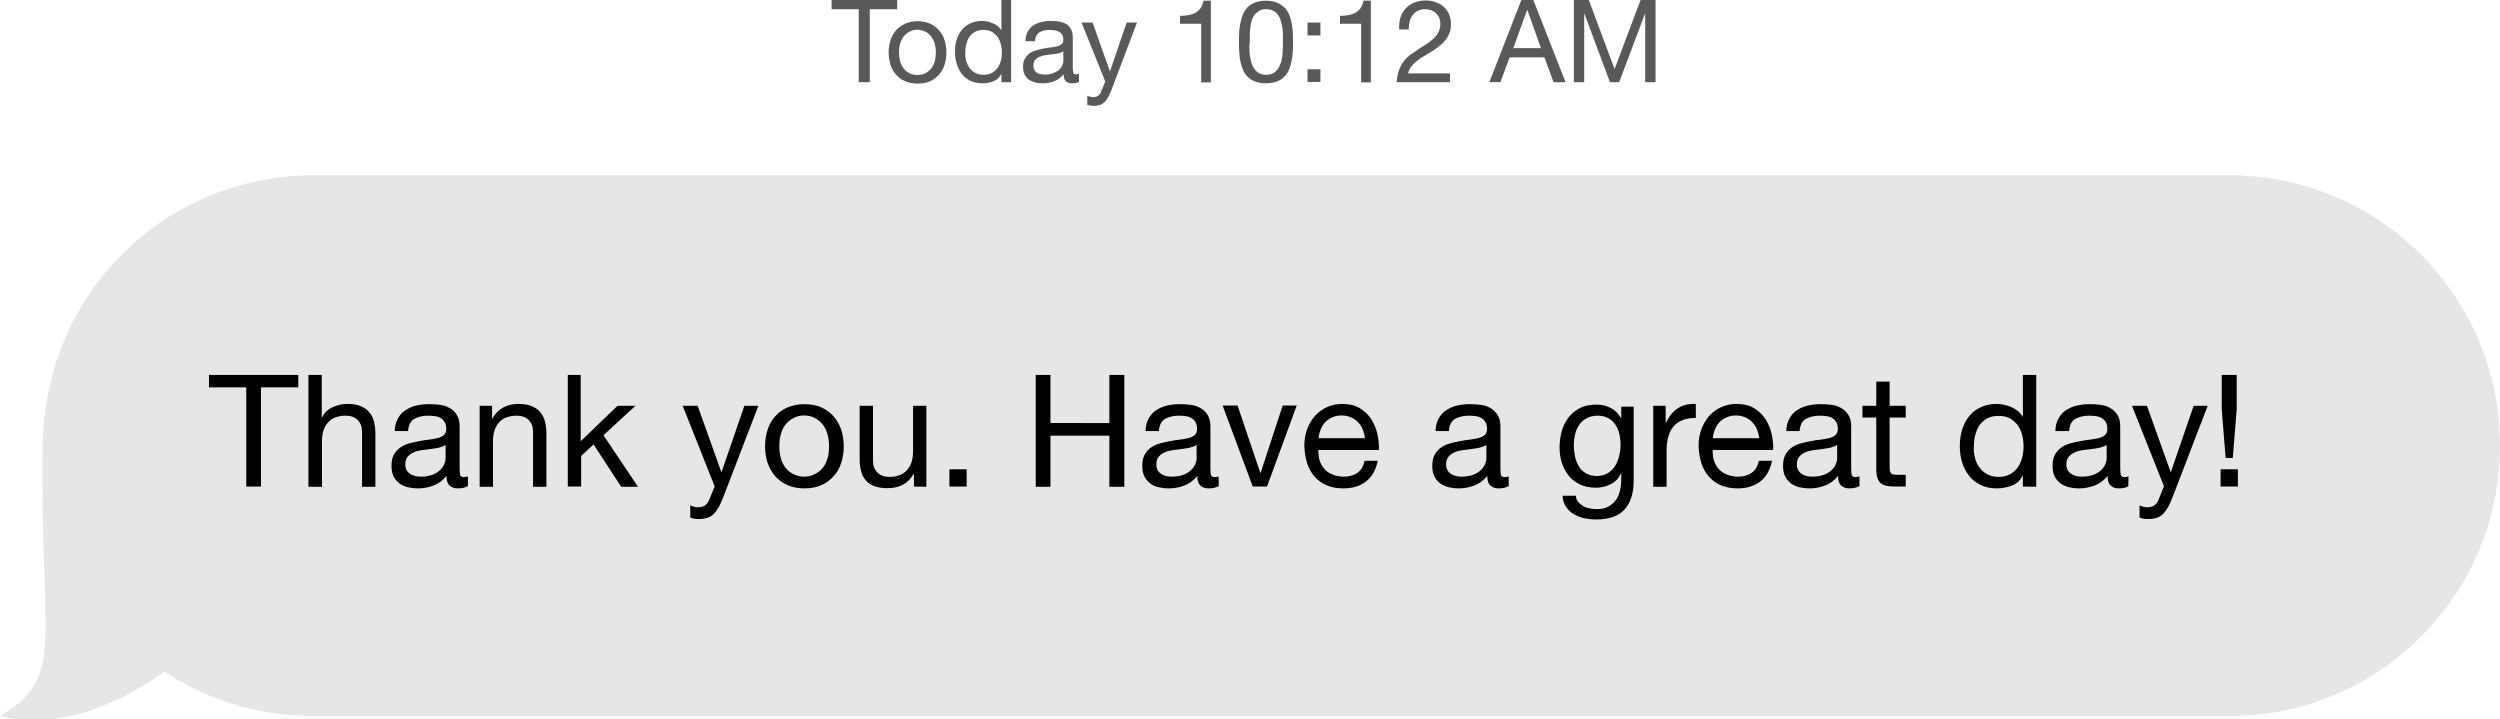 <?xml version="1.0" encoding="UTF-8"?> <svg xmlns="http://www.w3.org/2000/svg" xmlns:xlink="http://www.w3.org/1999/xlink" version="1.1" id="Layer_1" x="0px" y="0px" viewBox="0 0 1086.2 312.5" style="enable-background:new 0 0 1086.2 312.5;" xml:space="preserve"> <style type="text/css"> .st0{fill:#E6E6E5;} .st1{fill:#010101;} .st2{fill:#58595B;} </style> <g> <path class="st0" d="M968.8,76.2H791.6H313.1H135.9c-32.4,0-61.8,13.1-83,34.4c-21.3,21.3-33.9,50.6-34.4,83 C17.2,278.4,29.1,294.3,0,311.1c34.9,9.4,71.4-19.3,71.4-19.3c18.5,12.2,40.7,19.3,64.5,19.3H313h478.6h177.1 c32.4,0,61.8-13.1,83.1-34.4c21.3-21.3,34.4-50.6,34.4-83.1C1086.2,128.7,1033.6,76.2,968.8,76.2z"></path> <g> <path class="st1" d="M90.8,168.3v-5.4h38.8v5.4h-16.2v43.1H107v-43.1H90.8z"></path> <path class="st1" d="M139.8,162.9v18.6h0.1c0.5-1.1,1.1-2,1.9-2.8c0.8-0.7,1.7-1.4,2.8-1.8c1-0.5,2.1-0.8,3.2-1.1 c1.1-0.2,2.2-0.3,3.2-0.3c2.3,0,4.2,0.3,5.8,1s2.8,1.5,3.7,2.7c1,1.1,1.6,2.5,2,4c0.4,1.6,0.6,3.3,0.6,5.2v23.1h-5.8v-23.8 c0-2.2-0.6-3.9-1.9-5.2c-1.3-1.3-3-1.9-5.2-1.9c-1.8,0-3.3,0.3-4.6,0.8s-2.4,1.3-3.2,2.3c-0.9,1-1.5,2.2-1.9,3.5s-0.6,2.8-0.6,4.4 v19.9H134v-48.6H139.8z"></path> <path class="st1" d="M203,211.3c-1,0.6-2.4,0.9-4.1,0.9c-1.5,0-2.7-0.4-3.6-1.3c-0.9-0.8-1.3-2.2-1.3-4.1 c-1.6,1.9-3.4,3.3-5.5,4.1s-4.4,1.3-6.8,1.3c-1.6,0-3.1-0.2-4.5-0.5s-2.7-0.9-3.7-1.7s-1.9-1.8-2.5-3s-0.9-2.8-0.9-4.5 c0-2,0.3-3.6,1-4.9s1.6-2.3,2.7-3.1c1.1-0.8,2.4-1.4,3.8-1.8c1.4-0.4,2.9-0.7,4.4-1c1.6-0.3,3.1-0.6,4.5-0.7 c1.4-0.2,2.7-0.4,3.8-0.7c1.1-0.3,1.9-0.7,2.6-1.3c0.6-0.6,1-1.4,1-2.5c0-1.3-0.2-2.3-0.7-3.1s-1.1-1.4-1.8-1.8 c-0.7-0.4-1.6-0.7-2.5-0.8c-0.9-0.1-1.8-0.2-2.8-0.2c-2.4,0-4.5,0.5-6.1,1.4c-1.6,0.9-2.5,2.7-2.7,5.3h-5.8c0.1-2.2,0.5-4,1.4-5.5 c0.8-1.5,1.9-2.7,3.3-3.6c1.4-0.9,2.9-1.6,4.7-2c1.7-0.4,3.6-0.6,5.6-0.6c1.6,0,3.2,0.1,4.7,0.3c1.5,0.2,3,0.7,4.2,1.4 c1.3,0.7,2.3,1.7,3.1,3s1.2,2.9,1.2,5v18c0,1.4,0.1,2.4,0.2,3c0.2,0.6,0.7,1,1.6,1c0.5,0,1.1-0.1,1.8-0.3v4.3H203z M193.6,193.3 c-0.7,0.5-1.7,0.9-2.9,1.2c-1.2,0.2-2.4,0.5-3.7,0.6c-1.3,0.2-2.6,0.3-3.9,0.5c-1.3,0.2-2.5,0.5-3.5,1s-1.9,1.1-2.5,1.9 c-0.7,0.8-1,2-1,3.4c0,0.9,0.2,1.7,0.6,2.4c0.4,0.7,0.9,1.2,1.5,1.6c0.6,0.4,1.3,0.7,2.1,0.9s1.7,0.3,2.6,0.3 c1.9,0,3.5-0.3,4.9-0.8s2.5-1.2,3.3-2c0.9-0.8,1.5-1.6,1.9-2.6c0.4-0.9,0.6-1.8,0.6-2.6L193.6,193.3L193.6,193.3z"></path> <path class="st1" d="M213.8,176.3v5.6h0.1c2.4-4.3,6.2-6.4,11.4-6.4c2.3,0,4.2,0.3,5.8,1s2.8,1.5,3.7,2.7c1,1.1,1.6,2.5,2,4 c0.4,1.6,0.6,3.3,0.6,5.2v23.1h-5.8v-23.8c0-2.2-0.6-3.9-1.9-5.2c-1.3-1.3-3-1.9-5.2-1.9c-1.8,0-3.3,0.3-4.6,0.8s-2.4,1.3-3.2,2.3 c-0.9,1-1.5,2.2-1.9,3.5s-0.6,2.8-0.6,4.4v19.9h-5.8v-35.2C208.4,176.3,213.8,176.3,213.8,176.3z"></path> <path class="st1" d="M252.3,162.9v28.8l16-15.4h7.8l-13.9,12.8l15,22.4h-7.3l-12-18.4l-5.4,5v13.3h-5.8v-48.5H252.3z"></path> <path class="st1" d="M314.2,216.1c-0.7,1.7-1.3,3.2-2,4.4s-1.4,2.1-2.2,2.9c-0.8,0.7-1.7,1.3-2.7,1.6s-2.1,0.5-3.4,0.5 c-0.7,0-1.4,0-2-0.1c-0.7-0.1-1.3-0.2-2-0.5v-5.3c0.5,0.2,1.1,0.4,1.7,0.6c0.7,0.2,1.2,0.2,1.7,0.2c1.2,0,2.2-0.3,3-0.8 c0.8-0.6,1.4-1.4,1.8-2.4l2.4-5.9l-13.9-35h6.5l10.3,28.8h0.1l9.9-28.8h6.1L314.2,216.1z"></path> <path class="st1" d="M333.5,186.7c0.7-2.2,1.8-4.2,3.3-5.8c1.5-1.7,3.2-3,5.4-3.9c2.2-0.9,4.6-1.4,7.3-1.4c2.8,0,5.3,0.5,7.4,1.4 c2.1,1,3.9,2.3,5.3,3.9c1.5,1.7,2.5,3.6,3.3,5.8c0.7,2.2,1.1,4.7,1.1,7.2s-0.4,5-1.1,7.2s-1.8,4.2-3.3,5.8 c-1.5,1.7-3.2,2.9-5.3,3.9c-2.1,0.9-4.6,1.4-7.4,1.4s-5.2-0.5-7.3-1.4c-2.1-0.9-3.9-2.2-5.4-3.9s-2.5-3.6-3.3-5.8 c-0.7-2.2-1.1-4.6-1.1-7.2C332.4,191.3,332.8,188.9,333.5,186.7z M339.4,199.6c0.6,1.7,1.3,3,2.3,4.1s2.2,2,3.5,2.5 c1.3,0.6,2.8,0.9,4.2,0.9s2.9-0.3,4.2-0.9c1.3-0.6,2.5-1.4,3.5-2.5s1.8-2.5,2.3-4.1c0.6-1.7,0.8-3.5,0.8-5.7c0-2.1-0.3-4-0.8-5.7 c-0.6-1.7-1.3-3-2.3-4.2c-1-1.1-2.2-2-3.5-2.6c-1.3-0.6-2.8-0.9-4.2-0.9s-2.9,0.3-4.2,0.9c-1.3,0.6-2.5,1.5-3.5,2.6 c-1,1.1-1.8,2.5-2.3,4.2c-0.6,1.7-0.8,3.5-0.8,5.7C338.6,196,338.9,197.9,339.4,199.6z"></path> <path class="st1" d="M397.1,211.4v-5.6H397c-1.2,2.2-2.8,3.8-4.7,4.8c-1.9,1-4.1,1.5-6.7,1.5c-2.3,0-4.2-0.3-5.8-0.9 s-2.8-1.5-3.7-2.6c-1-1.1-1.6-2.5-2-4c-0.4-1.6-0.6-3.3-0.6-5.2v-23.1h5.8v23.8c0,2.2,0.6,3.9,1.9,5.2s3,1.9,5.2,1.9 c1.8,0,3.3-0.3,4.6-0.8s2.4-1.3,3.2-2.3c0.9-1,1.5-2.2,1.9-3.5s0.6-2.8,0.6-4.4v-19.9h5.8v35.2L397.1,211.4L397.1,211.4z"></path> <path class="st1" d="M420,203.9v7.5h-7.5v-7.5H420z"></path> <path class="st1" d="M456.4,162.9v20.9H482v-20.9h6.5v48.6H482v-22.2h-25.6v22.2H450v-48.6H456.4z"></path> <path class="st1" d="M529.2,211.3c-1,0.6-2.4,0.9-4.1,0.9c-1.5,0-2.7-0.4-3.6-1.3c-0.9-0.8-1.3-2.2-1.3-4.1 c-1.6,1.9-3.4,3.3-5.5,4.1s-4.4,1.3-6.8,1.3c-1.6,0-3.1-0.2-4.5-0.5s-2.7-0.9-3.7-1.7s-1.9-1.8-2.5-3s-0.9-2.8-0.9-4.5 c0-2,0.3-3.6,1-4.9s1.6-2.3,2.7-3.1c1.1-0.8,2.4-1.4,3.8-1.8c1.4-0.4,2.9-0.7,4.4-1c1.6-0.3,3.1-0.6,4.5-0.7 c1.4-0.2,2.7-0.4,3.8-0.7c1.1-0.3,1.9-0.7,2.6-1.3c0.6-0.6,1-1.4,1-2.5c0-1.3-0.2-2.3-0.7-3.1s-1.1-1.4-1.8-1.8 c-0.7-0.4-1.6-0.7-2.5-0.8c-0.9-0.1-1.8-0.2-2.8-0.2c-2.4,0-4.5,0.5-6.1,1.4c-1.6,0.9-2.5,2.7-2.7,5.3h-5.8c0.1-2.2,0.5-4,1.4-5.5 c0.8-1.5,1.9-2.7,3.3-3.6c1.4-0.9,2.9-1.6,4.7-2c1.7-0.4,3.6-0.6,5.6-0.6c1.6,0,3.2,0.1,4.7,0.3c1.5,0.2,3,0.7,4.2,1.4 c1.3,0.7,2.3,1.7,3.1,3s1.2,2.9,1.2,5v18c0,1.4,0.1,2.4,0.2,3c0.2,0.6,0.7,1,1.6,1c0.5,0,1.1-0.1,1.8-0.3v4.3H529.2z M519.9,193.3 c-0.7,0.5-1.7,0.9-2.9,1.2c-1.2,0.2-2.4,0.5-3.7,0.6c-1.3,0.2-2.6,0.3-3.9,0.5s-2.5,0.5-3.5,1s-1.9,1.1-2.5,1.9 c-0.7,0.8-1,2-1,3.4c0,0.9,0.2,1.7,0.6,2.4s0.9,1.2,1.5,1.6c0.6,0.4,1.3,0.7,2.1,0.9c0.8,0.2,1.7,0.3,2.6,0.3 c1.9,0,3.5-0.3,4.9-0.8s2.5-1.2,3.3-2c0.9-0.8,1.5-1.6,1.9-2.6c0.4-0.9,0.6-1.8,0.6-2.6V193.3z"></path> <path class="st1" d="M544.3,211.4l-13.1-35.2h6.5l9.9,29.3h0.1l9.6-29.3h6.1l-12.9,35.2H544.3z"></path> <path class="st1" d="M593.5,209.2c-2.6,2-5.9,3-9.9,3c-2.8,0-5.2-0.5-7.3-1.4s-3.8-2.2-5.2-3.8s-2.5-3.6-3.2-5.8 c-0.7-2.3-1.1-4.7-1.2-7.4c0-2.7,0.4-5.1,1.2-7.3c0.8-2.2,2-4.1,3.4-5.8c1.5-1.6,3.2-2.9,5.2-3.8c2-0.9,4.2-1.4,6.6-1.4 c3.1,0,5.7,0.6,7.8,1.9s3.7,2.9,5,4.9c1.2,2,2.1,4.2,2.6,6.5c0.5,2.4,0.7,4.6,0.6,6.7h-26.3c0,1.5,0.1,3,0.5,4.4 c0.4,1.4,1.1,2.6,2,3.7c0.9,1.1,2.1,1.9,3.5,2.5s3.1,1,5,1c2.4,0,4.5-0.6,6-1.7c1.6-1.1,2.6-2.9,3.1-5.2h5.7 C597.8,204.2,596.1,207.2,593.5,209.2z M592.1,186.6c-0.5-1.2-1.2-2.3-2.1-3.2c-0.9-0.9-1.9-1.6-3.1-2.1c-1.2-0.5-2.5-0.8-4-0.8 s-2.8,0.3-4,0.8s-2.2,1.2-3.1,2.1c-0.9,0.9-1.5,2-2,3.2s-0.8,2.5-0.9,3.8H593C592.9,189.1,592.6,187.9,592.1,186.6z"></path> <path class="st1" d="M655.2,211.3c-1,0.6-2.4,0.9-4.1,0.9c-1.5,0-2.7-0.4-3.6-1.3c-0.9-0.8-1.3-2.2-1.3-4.1 c-1.6,1.9-3.4,3.3-5.5,4.1s-4.4,1.3-6.8,1.3c-1.6,0-3.1-0.2-4.5-0.5c-1.4-0.4-2.7-0.9-3.7-1.7s-1.9-1.8-2.5-3s-0.9-2.8-0.9-4.5 c0-2,0.3-3.6,1-4.9s1.6-2.3,2.7-3.1c1.1-0.8,2.4-1.4,3.8-1.8c1.4-0.4,2.9-0.7,4.4-1c1.6-0.3,3.1-0.6,4.5-0.7 c1.4-0.2,2.7-0.4,3.8-0.7c1.1-0.3,1.9-0.7,2.6-1.3c0.6-0.6,1-1.4,1-2.5c0-1.3-0.2-2.3-0.7-3.1s-1.1-1.4-1.8-1.8 c-0.7-0.4-1.6-0.7-2.5-0.8c-0.9-0.1-1.8-0.2-2.8-0.2c-2.4,0-4.5,0.5-6.1,1.4c-1.6,0.9-2.5,2.7-2.7,5.3h-5.8c0.1-2.2,0.5-4,1.4-5.5 c0.8-1.5,1.9-2.7,3.3-3.6c1.4-0.9,2.9-1.6,4.7-2c1.7-0.4,3.6-0.6,5.6-0.6c1.6,0,3.2,0.1,4.7,0.3c1.6,0.2,3,0.7,4.2,1.4 c1.2,0.7,2.3,1.7,3.1,3s1.2,2.9,1.2,5v18c0,1.4,0.1,2.4,0.2,3c0.2,0.6,0.7,1,1.6,1c0.5,0,1.1-0.1,1.8-0.3v4.3H655.2z M645.8,193.3 c-0.7,0.5-1.7,0.9-2.9,1.2c-1.2,0.2-2.4,0.5-3.7,0.6c-1.3,0.2-2.6,0.3-3.9,0.5c-1.3,0.2-2.5,0.5-3.5,1s-1.9,1.1-2.5,1.9 c-0.7,0.8-1,2-1,3.4c0,0.9,0.2,1.7,0.6,2.4c0.4,0.7,0.9,1.2,1.5,1.6c0.6,0.4,1.3,0.7,2.1,0.9s1.7,0.3,2.6,0.3 c1.9,0,3.5-0.3,4.9-0.8s2.5-1.2,3.3-2c0.9-0.8,1.5-1.6,1.9-2.6c0.4-0.9,0.6-1.8,0.6-2.6L645.8,193.3L645.8,193.3z"></path> <path class="st1" d="M705.8,221.4c-2.6,2.9-6.8,4.3-12.4,4.3c-1.6,0-3.3-0.2-5-0.5c-1.7-0.4-3.2-1-4.6-1.8 c-1.4-0.8-2.5-1.9-3.4-3.2s-1.4-2.9-1.5-4.8h5.8c0,1,0.4,1.9,1,2.7c0.6,0.7,1.4,1.3,2.2,1.8s1.8,0.8,2.9,1s2,0.3,3,0.3 c1.9,0,3.5-0.3,4.8-1s2.4-1.6,3.3-2.7s1.5-2.5,1.9-4.2c0.4-1.6,0.6-3.4,0.6-5.4v-2.3h-0.1c-1,2.2-2.5,3.8-4.5,4.8 s-4.2,1.5-6.4,1.5c-2.6,0-4.9-0.5-6.9-1.4s-3.6-2.2-4.9-3.8c-1.3-1.6-2.3-3.5-3-5.6c-0.7-2.2-1-4.4-1-6.8c0-2.1,0.3-4.2,0.8-6.4 s1.5-4.2,2.7-6c1.3-1.8,2.9-3.3,5-4.4c2.1-1.2,4.6-1.7,7.7-1.7c2.2,0,4.3,0.5,6.1,1.5c1.9,1,3.3,2.4,4.4,4.4h0.1v-5h5.4v32.2 C709.8,214.2,708.5,218.5,705.8,221.4z M698.5,205.6c1.3-0.8,2.4-1.8,3.2-3.1s1.4-2.8,1.8-4.4c0.4-1.6,0.6-3.3,0.6-4.9 c0-1.5-0.2-3.1-0.5-4.6c-0.4-1.5-0.9-2.8-1.7-4s-1.8-2.2-3.1-2.9c-1.3-0.7-2.8-1.1-4.6-1.1c-1.9,0-3.4,0.4-4.8,1.1 c-1.3,0.7-2.4,1.6-3.2,2.8s-1.5,2.5-1.8,4.1c-0.4,1.5-0.6,3.2-0.6,4.8c0,1.6,0.2,3.2,0.5,4.8c0.3,1.6,0.9,3,1.6,4.3 s1.8,2.3,3.1,3.1s2.9,1.2,4.8,1.2S697.1,206.4,698.5,205.6z"></path> <path class="st1" d="M723.7,176.3v7.4h0.1c1.4-2.9,3.1-5,5.2-6.3c2-1.4,4.6-2,7.8-1.9v6.1c-2.3,0-4.3,0.3-5.9,1 c-1.6,0.6-2.9,1.6-3.9,2.8c-1,1.2-1.7,2.7-2.2,4.5c-0.5,1.7-0.7,3.8-0.7,6v15.6h-5.8v-35.2C718.3,176.3,723.7,176.3,723.7,176.3z"></path> <path class="st1" d="M764.8,209.2c-2.6,2-5.9,3-9.9,3c-2.8,0-5.2-0.5-7.3-1.4s-3.8-2.2-5.2-3.8s-2.5-3.6-3.2-5.8 c-0.7-2.3-1.1-4.7-1.2-7.4c0-2.7,0.4-5.1,1.2-7.3c0.8-2.2,2-4.1,3.4-5.8c1.5-1.6,3.2-2.9,5.2-3.8c2-0.9,4.2-1.4,6.6-1.4 c3.1,0,5.7,0.6,7.8,1.9s3.7,2.9,5,4.9c1.2,2,2.1,4.2,2.6,6.5c0.5,2.4,0.7,4.6,0.6,6.7h-26.3c0,1.5,0.1,3,0.5,4.4 c0.4,1.4,1.1,2.6,2,3.7c0.9,1.1,2.1,1.9,3.5,2.5s3.1,1,5,1c2.4,0,4.5-0.6,6-1.7c1.6-1.1,2.6-2.9,3.1-5.2h5.7 C769.1,204.2,767.4,207.2,764.8,209.2z M763.4,186.6c-0.5-1.2-1.2-2.3-2.1-3.2c-0.9-0.9-1.9-1.6-3.1-2.1c-1.2-0.5-2.5-0.8-4-0.8 s-2.8,0.3-4,0.8s-2.2,1.2-3.1,2.1c-0.9,0.9-1.5,2-2,3.2s-0.8,2.5-0.9,3.8h20.2C764.2,189.1,763.9,187.9,763.4,186.6z"></path> <path class="st1" d="M807.6,211.3c-1,0.6-2.4,0.9-4.1,0.9c-1.5,0-2.7-0.4-3.6-1.3c-0.9-0.8-1.3-2.2-1.3-4.1 c-1.6,1.9-3.4,3.3-5.5,4.1s-4.4,1.3-6.8,1.3c-1.6,0-3.1-0.2-4.5-0.5c-1.4-0.4-2.7-0.9-3.7-1.7s-1.9-1.8-2.5-3s-0.9-2.8-0.9-4.5 c0-2,0.3-3.6,1-4.9s1.6-2.3,2.7-3.1c1.1-0.8,2.4-1.4,3.8-1.8c1.4-0.4,2.9-0.7,4.4-1c1.6-0.3,3.1-0.6,4.5-0.7 c1.4-0.2,2.7-0.4,3.8-0.7c1.1-0.3,1.9-0.7,2.6-1.3c0.6-0.6,1-1.4,1-2.5c0-1.3-0.2-2.3-0.7-3.1s-1.1-1.4-1.8-1.8 c-0.7-0.4-1.6-0.7-2.5-0.8c-0.9-0.1-1.8-0.2-2.8-0.2c-2.4,0-4.5,0.5-6.1,1.4c-1.6,0.9-2.5,2.7-2.7,5.3h-5.8c0.1-2.2,0.5-4,1.4-5.5 c0.8-1.5,1.9-2.7,3.3-3.6c1.4-0.9,2.9-1.6,4.7-2c1.7-0.4,3.6-0.6,5.6-0.6c1.6,0,3.2,0.1,4.7,0.3c1.6,0.2,3,0.7,4.2,1.4 c1.2,0.7,2.3,1.7,3.1,3s1.2,2.9,1.2,5v18c0,1.4,0.1,2.4,0.2,3c0.2,0.6,0.7,1,1.6,1c0.5,0,1.1-0.1,1.8-0.3v4.3H807.6z M798.2,193.3 c-0.7,0.5-1.7,0.9-2.9,1.2c-1.2,0.2-2.4,0.5-3.7,0.6c-1.3,0.2-2.6,0.3-3.9,0.5c-1.3,0.2-2.5,0.5-3.5,1s-1.9,1.1-2.5,1.9 c-0.7,0.8-1,2-1,3.4c0,0.9,0.2,1.7,0.6,2.4c0.4,0.7,0.9,1.2,1.5,1.6c0.6,0.4,1.3,0.7,2.1,0.9s1.7,0.3,2.6,0.3 c1.9,0,3.5-0.3,4.9-0.8s2.5-1.2,3.3-2c0.9-0.8,1.5-1.6,1.9-2.6c0.4-0.9,0.6-1.8,0.6-2.6L798.2,193.3L798.2,193.3z"></path> <path class="st1" d="M828,176.3v5.1h-7v21.8c0,0.7,0.1,1.2,0.2,1.6c0.1,0.4,0.3,0.7,0.6,1s0.8,0.4,1.3,0.4 c0.6,0.1,1.3,0.1,2.2,0.1h2.7v5.1h-4.4c-1.5,0-2.8-0.1-3.8-0.3c-1.1-0.2-1.9-0.6-2.6-1.1c-0.7-0.5-1.1-1.3-1.5-2.3 c-0.3-1-0.5-2.3-0.5-3.9v-22.4h-6v-5.1h6v-10.5h5.8v10.5H828z"></path> <path class="st1" d="M878.9,211.4v-4.7h-0.1c-1,1.9-2.4,3.4-4.5,4.2s-4.3,1.3-6.7,1.3c-2.7,0-5.1-0.5-7.1-1.5s-3.7-2.3-5-4 s-2.3-3.6-3-5.8s-1-4.6-1-7.1s0.3-4.9,1-7.1s1.7-4.2,3-5.8c1.3-1.7,3-3,5-3.9c2-1,4.4-1.5,7-1.5c0.9,0,1.9,0.1,2.9,0.3 s2.1,0.5,3.1,0.9c1,0.4,2,1,3,1.7c0.9,0.7,1.7,1.6,2.3,2.6h0.1v-18.1h5.8v48.6L878.9,211.4L878.9,211.4z M858.1,199 c0.4,1.6,1.1,3,2,4.2s2,2.2,3.4,2.9s3,1.1,4.9,1.1s3.6-0.4,5-1.2s2.5-1.8,3.3-3c0.9-1.2,1.5-2.7,1.9-4.2c0.4-1.6,0.6-3.2,0.6-4.8 c0-1.7-0.2-3.4-0.6-5c-0.4-1.6-1.1-3-1.9-4.2c-0.9-1.2-2-2.2-3.4-3s-3.1-1.1-5.1-1.1s-3.6,0.4-5,1.2c-1.4,0.8-2.4,1.8-3.3,3.1 c-0.8,1.3-1.4,2.7-1.8,4.4c-0.4,1.6-0.5,3.3-0.5,5C857.5,195.8,857.7,197.4,858.1,199z"></path> <path class="st1" d="M924.7,211.3c-1,0.6-2.4,0.9-4.1,0.9c-1.5,0-2.7-0.4-3.6-1.3c-0.9-0.8-1.3-2.2-1.3-4.1 c-1.6,1.9-3.4,3.3-5.5,4.1s-4.4,1.3-6.8,1.3c-1.6,0-3.1-0.2-4.5-0.5c-1.4-0.4-2.7-0.9-3.7-1.7s-1.9-1.8-2.5-3s-0.9-2.8-0.9-4.5 c0-2,0.3-3.6,1-4.9s1.6-2.3,2.7-3.1c1.1-0.8,2.4-1.4,3.8-1.8c1.4-0.4,2.9-0.7,4.4-1c1.6-0.3,3.1-0.6,4.5-0.7 c1.4-0.2,2.7-0.4,3.8-0.7c1.1-0.3,1.9-0.7,2.6-1.3c0.6-0.6,1-1.4,1-2.5c0-1.3-0.2-2.3-0.7-3.1s-1.1-1.4-1.8-1.8 c-0.7-0.4-1.6-0.7-2.5-0.8c-0.9-0.1-1.8-0.2-2.8-0.2c-2.4,0-4.5,0.5-6.1,1.4c-1.6,0.9-2.5,2.7-2.7,5.3h-6c0.1-2.2,0.5-4,1.4-5.5 c0.8-1.5,1.9-2.7,3.3-3.6c1.4-0.9,2.9-1.6,4.7-2c1.7-0.4,3.6-0.6,5.6-0.6c1.6,0,3.2,0.1,4.7,0.3c1.6,0.2,3,0.7,4.2,1.4 c1.2,0.7,2.3,1.7,3.1,3s1.2,2.9,1.2,5v18c0,1.4,0.1,2.4,0.2,3c0.2,0.6,0.7,1,1.6,1c0.5,0,1.1-0.1,1.8-0.3L924.7,211.3L924.7,211.3 z M915.3,193.3c-0.7,0.5-1.7,0.9-2.9,1.2c-1.2,0.2-2.4,0.5-3.7,0.6c-1.3,0.2-2.6,0.3-3.9,0.5c-1.3,0.2-2.5,0.5-3.5,1 s-1.9,1.1-2.5,1.9c-0.7,0.8-1,2-1,3.4c0,0.9,0.2,1.7,0.6,2.4c0.4,0.7,0.9,1.2,1.5,1.6c0.6,0.4,1.3,0.7,2.1,0.9s1.7,0.3,2.6,0.3 c1.9,0,3.5-0.3,4.9-0.8s2.5-1.2,3.3-2c0.9-0.8,1.5-1.6,1.9-2.6c0.4-0.9,0.6-1.8,0.6-2.6L915.3,193.3L915.3,193.3z"></path> <path class="st1" d="M943.9,216.1c-0.7,1.7-1.3,3.2-2,4.4s-1.4,2.1-2.2,2.9c-0.8,0.7-1.7,1.3-2.7,1.6s-2.1,0.5-3.4,0.5 c-0.7,0-1.4,0-2-0.1c-0.7-0.1-1.3-0.2-2-0.5v-5.3c0.5,0.2,1.1,0.4,1.7,0.6c0.7,0.2,1.2,0.2,1.7,0.2c1.2,0,2.2-0.3,3-0.8 c0.8-0.6,1.4-1.4,1.8-2.4l2.4-5.9l-13.9-35h6.5l10.3,28.8h0.1l9.9-28.8h6.1L943.9,216.1z"></path> <path class="st1" d="M972.3,203.9v7.5h-7.5v-7.5H972.3z M970.1,199H967l-1.7-21.1v-15h6.5v15L970.1,199z"></path> </g> </g> <g> <path class="st2" d="M361.3,4V0h28.5v4h-11.9v31.7h-4.8V4H361.3z"></path> <path class="st2" d="M386.9,17.5c0.5-1.6,1.3-3.1,2.4-4.3c1.1-1.2,2.4-2.2,4-2.9c1.6-0.7,3.4-1.1,5.4-1.1c2.1,0,3.9,0.4,5.4,1.1 c1.6,0.7,2.9,1.7,3.9,2.9c1.1,1.2,1.9,2.6,2.4,4.3c0.5,1.6,0.8,3.4,0.8,5.3s-0.3,3.7-0.8,5.3c-0.5,1.6-1.3,3.1-2.4,4.3 c-1.1,1.2-2.4,2.2-3.9,2.9c-1.5,0.7-3.4,1-5.4,1c-2,0-3.8-0.3-5.4-1c-1.6-0.7-2.9-1.6-4-2.9c-1.1-1.2-1.9-2.6-2.4-4.3 c-0.5-1.6-0.8-3.4-0.8-5.3S386.4,19.1,386.9,17.5z M391.2,27c0.4,1.2,1,2.2,1.7,3.1c0.7,0.8,1.6,1.4,2.6,1.9c1,0.4,2,0.6,3.1,0.6 s2.1-0.2,3.1-0.6c1-0.4,1.8-1.1,2.6-1.9c0.7-0.8,1.3-1.8,1.7-3.1c0.4-1.2,0.6-2.6,0.6-4.2c0-1.6-0.2-3-0.6-4.2 c-0.4-1.2-1-2.2-1.7-3.1c-0.7-0.8-1.6-1.5-2.6-1.9c-1-0.4-2-0.7-3.1-0.7s-2.1,0.2-3.1,0.7c-1,0.4-1.8,1.1-2.6,1.9 c-0.7,0.8-1.3,1.9-1.7,3.1c-0.4,1.2-0.6,2.6-0.6,4.2C390.6,24.4,390.8,25.8,391.2,27z"></path> <path class="st2" d="M435.1,35.7v-3.5H435c-0.7,1.4-1.8,2.5-3.3,3.1s-3.1,0.9-4.9,0.9c-2,0-3.7-0.4-5.2-1.1c-1.5-0.7-2.7-1.7-3.7-3 c-1-1.2-1.7-2.7-2.2-4.3c-0.5-1.6-0.8-3.4-0.8-5.2c0-1.8,0.2-3.6,0.7-5.2c0.5-1.6,1.2-3.1,2.2-4.3c1-1.2,2.2-2.2,3.7-2.9 c1.5-0.7,3.2-1.1,5.2-1.1c0.7,0,1.4,0.1,2.1,0.2c0.8,0.1,1.5,0.4,2.3,0.7c0.8,0.3,1.5,0.7,2.2,1.2c0.7,0.5,1.3,1.2,1.7,1.9h0.1V0 h4.2v35.7H435.1z M419.8,26.5c0.3,1.1,0.8,2.2,1.5,3.1s1.5,1.6,2.5,2.1c1,0.5,2.2,0.8,3.6,0.8c1.4,0,2.7-0.3,3.7-0.9 c1-0.6,1.8-1.3,2.4-2.2c0.6-0.9,1.1-2,1.4-3.1c0.3-1.2,0.4-2.4,0.4-3.5c0-1.3-0.2-2.5-0.5-3.7c-0.3-1.2-0.8-2.2-1.4-3.1 c-0.7-0.9-1.5-1.6-2.5-2.2s-2.3-0.8-3.8-0.8c-1.4,0-2.6,0.3-3.6,0.9c-1,0.6-1.8,1.3-2.4,2.2c-0.6,0.9-1,2-1.3,3.2 c-0.3,1.2-0.4,2.4-0.4,3.7C419.3,24.2,419.5,25.4,419.8,26.5z"></path> <path class="st2" d="M468.8,35.6c-0.7,0.4-1.8,0.6-3.1,0.6c-1.1,0-2-0.3-2.6-0.9c-0.6-0.6-1-1.6-1-3c-1.2,1.4-2.5,2.4-4.1,3 s-3.2,0.9-5,0.9c-1.2,0-2.3-0.1-3.3-0.4c-1-0.3-2-0.7-2.7-1.2c-0.8-0.6-1.4-1.3-1.8-2.2c-0.5-0.9-0.7-2-0.7-3.3 c0-1.5,0.2-2.7,0.8-3.6c0.5-0.9,1.2-1.7,2-2.3c0.8-0.6,1.8-1,2.8-1.3c1-0.3,2.1-0.5,3.2-0.8c1.2-0.2,2.3-0.4,3.3-0.5 c1-0.1,2-0.3,2.8-0.5c0.8-0.2,1.4-0.5,1.9-1c0.5-0.4,0.7-1,0.7-1.8c0-0.9-0.2-1.7-0.5-2.2c-0.4-0.6-0.8-1-1.4-1.3 c-0.5-0.3-1.2-0.5-1.9-0.6c-0.7-0.1-1.4-0.2-2-0.2c-1.8,0-3.3,0.3-4.5,1c-1.2,0.7-1.9,2-2,3.9h-4.2c0.1-1.6,0.4-3,1-4.1 c0.6-1.1,1.4-2,2.4-2.7c1-0.7,2.1-1.2,3.4-1.5c1.3-0.3,2.7-0.5,4.1-0.5c1.2,0,2.3,0.1,3.5,0.2c1.1,0.2,2.2,0.5,3.1,1 c0.9,0.5,1.7,1.2,2.2,2.2c0.6,0.9,0.9,2.1,0.9,3.6v13.3c0,1,0.1,1.7,0.2,2.2c0.1,0.5,0.5,0.7,1.2,0.7c0.4,0,0.8-0.1,1.3-0.2V35.6z M461.9,22.3c-0.5,0.4-1.2,0.7-2.1,0.9c-0.9,0.2-1.8,0.3-2.7,0.4c-1,0.1-1.9,0.2-2.9,0.4c-1,0.1-1.8,0.4-2.6,0.7 c-0.8,0.3-1.4,0.8-1.9,1.4c-0.5,0.6-0.7,1.5-0.7,2.5c0,0.7,0.1,1.3,0.4,1.8c0.3,0.5,0.6,0.9,1.1,1.2c0.4,0.3,1,0.5,1.6,0.6 s1.2,0.2,1.9,0.2c1.4,0,2.6-0.2,3.6-0.6s1.8-0.9,2.5-1.4c0.6-0.6,1.1-1.2,1.4-1.9s0.5-1.3,0.5-1.9V22.3z"></path> <path class="st2" d="M482.9,39.1c-0.5,1.3-1,2.3-1.5,3.2c-0.5,0.9-1,1.6-1.6,2.1c-0.6,0.6-1.2,1-1.9,1.2c-0.7,0.2-1.5,0.4-2.5,0.4 c-0.5,0-1,0-1.5-0.1c-0.5-0.1-1-0.2-1.5-0.4v-3.9c0.4,0.2,0.8,0.3,1.3,0.4c0.5,0.1,0.9,0.2,1.2,0.2c0.9,0,1.6-0.2,2.2-0.6 c0.6-0.4,1-1,1.3-1.8l1.8-4.4L469.9,9.8h4.8l7.5,21.1h0.1l7.2-21.1h4.5L482.9,39.1z"></path> <path class="st2" d="M521.9,35.7V10.3h-9.2V6.9c1.2,0,2.4-0.1,3.5-0.3c1.1-0.2,2.2-0.5,3.1-1c0.9-0.5,1.7-1.2,2.3-2 c0.6-0.9,1.1-2,1.3-3.3h3.2v35.5H521.9z"></path> <path class="st2" d="M538.4,14.2c0.1-1.4,0.2-2.8,0.5-4.1c0.3-1.3,0.6-2.6,1.1-3.8c0.5-1.2,1.2-2.2,2-3.1c0.9-0.9,2-1.6,3.3-2.1 c1.3-0.5,2.9-0.8,4.7-0.8s3.4,0.3,4.7,0.8c1.3,0.5,2.4,1.3,3.3,2.1s1.6,2,2.1,3.1c0.5,1.2,0.9,2.5,1.1,3.8c0.3,1.3,0.4,2.7,0.5,4.1 c0.1,1.4,0.1,2.8,0.1,4.1c0,1.3,0,2.6-0.1,4c-0.1,1.4-0.2,2.8-0.5,4.1c-0.3,1.3-0.6,2.6-1.1,3.8c-0.5,1.2-1.2,2.2-2.1,3.1 s-1.9,1.6-3.2,2.1c-1.3,0.5-2.9,0.8-4.8,0.8c-1.8,0-3.4-0.3-4.7-0.8c-1.3-0.5-2.4-1.2-3.3-2.1c-0.9-0.9-1.5-1.9-2-3.1 c-0.5-1.2-0.9-2.4-1.1-3.8c-0.3-1.3-0.4-2.7-0.5-4.1c-0.1-1.4-0.1-2.8-0.1-4C538.3,17,538.3,15.6,538.4,14.2z M542.9,22.7 c0.1,1.6,0.4,3.2,0.8,4.6c0.5,1.5,1.2,2.7,2.2,3.7s2.4,1.5,4.2,1.5c1.8,0,3.2-0.5,4.2-1.5s1.7-2.2,2.2-3.7c0.5-1.4,0.7-3,0.8-4.6 c0.1-1.6,0.1-3.1,0.1-4.5c0-0.9,0-1.8,0-2.9c0-1-0.1-2.1-0.2-3.1c-0.2-1-0.4-2.1-0.7-3.1s-0.7-1.9-1.2-2.6 c-0.5-0.8-1.2-1.4-2.1-1.8c-0.8-0.5-1.9-0.7-3.1-0.7c-1.2,0-2.2,0.2-3,0.7c-0.8,0.5-1.5,1.1-2.1,1.8c-0.5,0.8-1,1.6-1.2,2.6 c-0.3,1-0.5,2-0.6,3.1c-0.1,1.1-0.2,2.1-0.2,3.1c0,1.1,0,2,0,2.9C542.8,19.6,542.8,21.1,542.9,22.7z"></path> <path class="st2" d="M568.1,15.4V9.8h5.6v5.6H568.1z M573.7,30.1v5.5h-5.6v-5.5H573.7z"></path> <path class="st2" d="M591.4,35.7V10.3h-9.2V6.9c1.2,0,2.4-0.1,3.5-0.3c1.1-0.2,2.2-0.5,3.1-1s1.7-1.2,2.3-2c0.6-0.9,1.1-2,1.3-3.3 h3.2v35.5H591.4z"></path> <path class="st2" d="M608.4,7.8c0.5-1.5,1.2-2.9,2.2-4c1-1.1,2.2-2,3.7-2.6c1.5-0.6,3.1-1,5-1c1.5,0,3,0.2,4.3,0.7 c1.4,0.4,2.5,1.1,3.5,1.9c1,0.9,1.8,1.9,2.4,3.2c0.6,1.3,0.9,2.7,0.9,4.4c0,1.6-0.2,3-0.7,4.1c-0.5,1.2-1.1,2.3-1.9,3.2 c-0.8,1-1.7,1.8-2.8,2.6c-1,0.8-2.1,1.5-3.2,2.2c-1.1,0.7-2.2,1.3-3.3,2c-1.1,0.6-2.1,1.3-3,2.1c-0.9,0.7-1.7,1.5-2.4,2.4 c-0.6,0.8-1.1,1.8-1.3,2.9H630v3.8h-23.2c0.2-2.1,0.5-3.9,1.1-5.4c0.6-1.5,1.3-2.8,2.2-3.9c0.9-1.1,1.9-2.1,3.1-2.9 c1.1-0.8,2.3-1.6,3.5-2.4c1.5-0.9,2.8-1.8,4-2.6c1.1-0.8,2.1-1.6,2.8-2.4c0.8-0.8,1.3-1.7,1.7-2.6c0.4-0.9,0.6-2,0.6-3.2 c0-1-0.2-1.8-0.5-2.6c-0.4-0.8-0.9-1.5-1.5-2c-0.6-0.6-1.3-1-2.2-1.3S620,4,619,4c-1.2,0-2.3,0.3-3.2,0.8c-0.9,0.5-1.6,1.2-2.2,2 c-0.6,0.8-1,1.8-1.2,2.8c-0.2,1.1-0.4,2.1-0.3,3.2h-4.2C607.8,11,608,9.3,608.4,7.8z"></path> <path class="st2" d="M666.2,0l14,35.7h-5.2L671,24.9h-15.1l-4,10.8h-4.8L661,0H666.2z M669.5,20.9l-5.9-16.6h-0.1l-6,16.6H669.5z"></path> <path class="st2" d="M690.3,0l11.2,30l11.3-30h6.5v35.7h-4.5V6h-0.1l-11.2,29.7h-4L688.4,6h-0.1v29.7h-4.5V0H690.3z"></path> </g> </svg> 